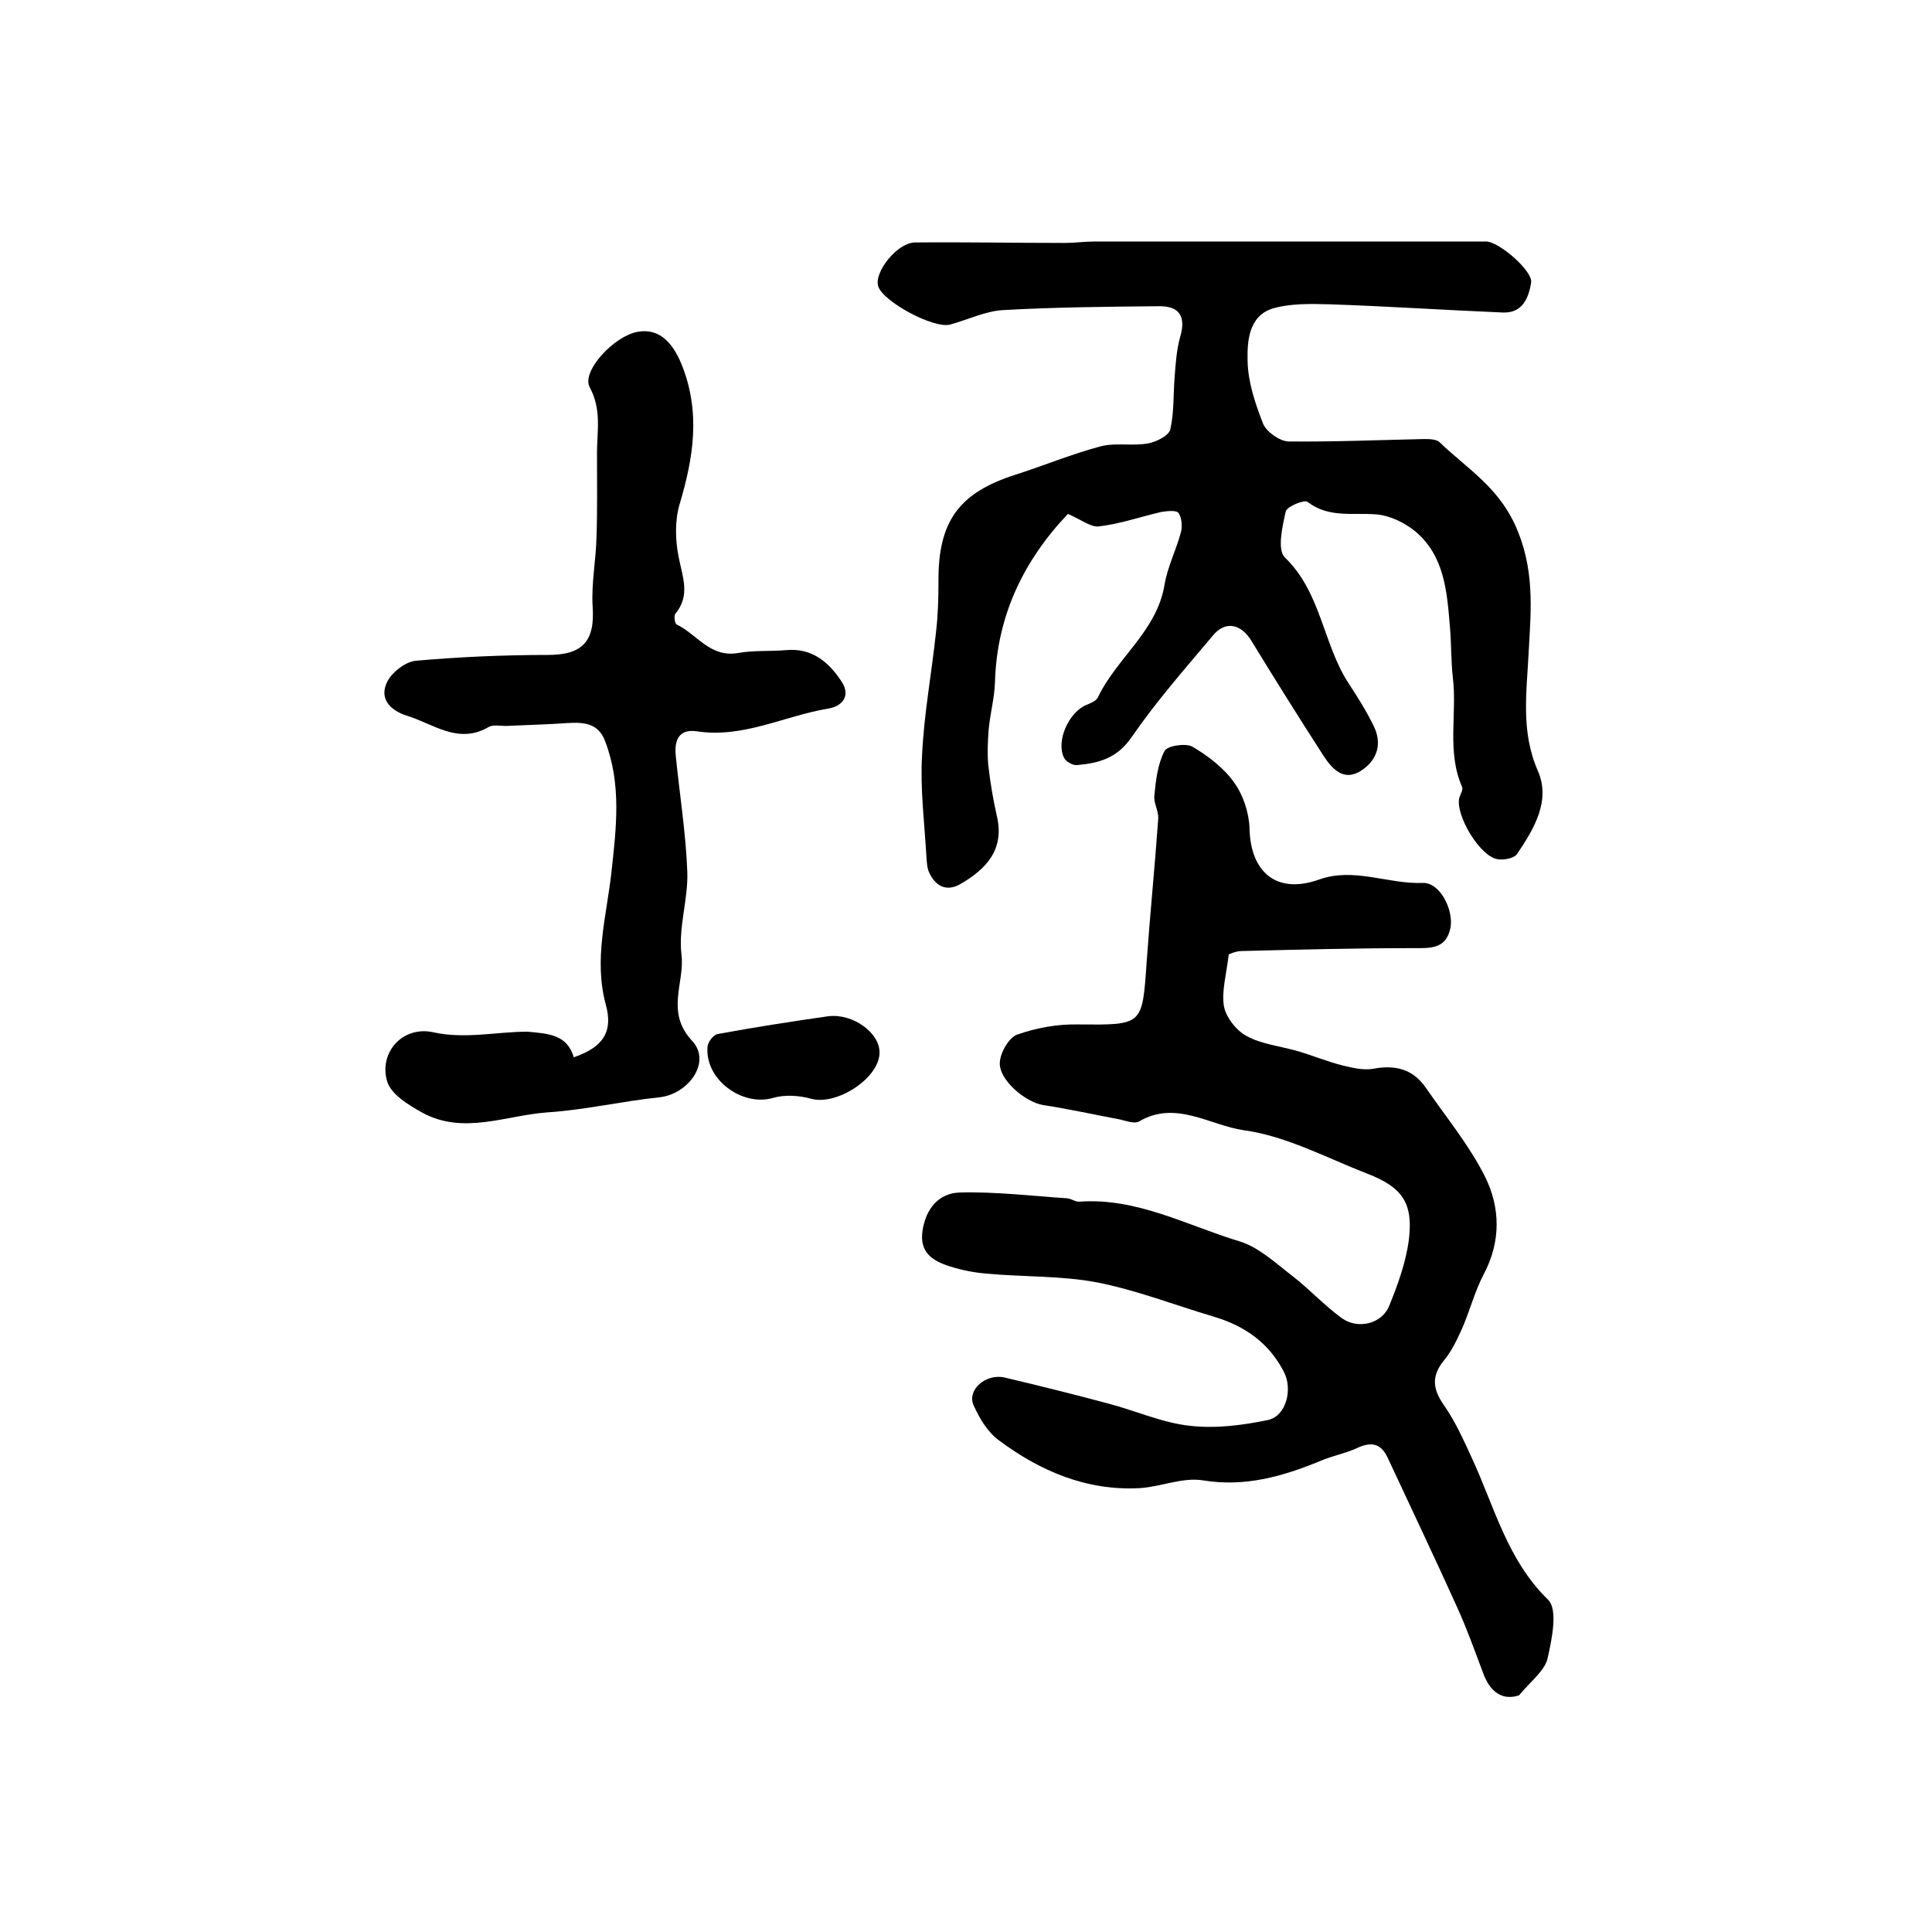 <?xml version="1.0" encoding="utf-8"?>
<!-- Generator: Adobe Illustrator 22.0.0, SVG Export Plug-In . SVG Version: 6.00 Build 0)  -->
<svg version="1.1" id="图层_1" xmlns="http://www.w3.org/2000/svg" xmlns:xlink="http://www.w3.org/1999/xlink" x="0px" y="0px"
	 viewBox="0 0 400 400" style="enable-background:new 0 0 400 400;" xml:space="preserve">
<style type="text/css">
	.st0{fill:#FFFFFF;}
</style>
<g>
	
	<path d="M254.4,197.6c-0.5,4.2-1.5,7.6-1,10.7c0.4,2.3,2.6,5.1,4.7,6.2c3.1,1.7,7,2.1,10.5,3.1c3.1,0.9,6.2,2.2,9.4,3
		c2,0.5,4.3,1,6.2,0.7c4.6-0.9,8.3,0,11,3.9c4.2,6.1,9,11.9,12.3,18.5c3.1,6.3,3.3,13.3-0.3,20.1c-1.9,3.6-2.9,7.7-4.6,11.5
		c-1,2.2-2.1,4.5-3.6,6.3c-2.7,3.3-2.4,6,0,9.4c2.3,3.3,4,7.1,5.7,10.8c4.7,10.1,7.3,21.1,15.8,29.4c2.1,2,0.8,8.2-0.1,12.2
		c-0.6,2.5-3.4,4.6-5.9,7.6c-3.3,1.1-6-0.5-7.5-4.8c-1.7-4.5-3.3-9-5.3-13.4c-4.7-10.4-9.6-20.7-14.4-31c-1.3-2.8-3.2-3.4-6.1-2.1
		c-2.5,1.2-5.4,1.7-7.9,2.8c-7.8,3.2-15.5,5.4-24.2,4c-4.2-0.7-8.7,1.3-13.1,1.6c-11,0.6-20.6-3.5-29.2-9.9c-2.3-1.7-4-4.5-5.2-7.2
		c-1.5-3.1,2.4-6.7,6.4-5.8c7.2,1.7,14.4,3.5,21.5,5.4c5.7,1.5,11.2,4,16.9,4.6c5.3,0.6,10.8-0.1,16.1-1.2c3.8-0.8,5.2-6.4,3.3-10
		c-3.1-6-8.1-9.5-14.5-11.4c-8.1-2.4-16-5.5-24.2-7.1c-7.4-1.4-15.1-1.1-22.7-1.8c-2.6-0.2-5.2-0.7-7.7-1.5
		c-3.5-1.1-6.4-2.8-5.7-7.4c0.7-4.7,3.5-7.8,7.7-7.9c7.4-0.2,14.9,0.7,22.3,1.2c0.8,0.1,1.6,0.7,2.4,0.7c11.9-0.9,22.3,4.9,33.2,8.2
		c4,1.2,7.5,4.5,11,7.2c3.5,2.7,6.6,6.1,10.2,8.7c3.3,2.4,8.3,1.2,9.8-2.5c1.8-4.4,3.5-9.1,4.1-13.8c0.9-7.6-1.4-10.8-8.6-13.6
		c-8.5-3.3-16.8-7.8-25.6-9c-7-1-14.1-6.3-21.7-1.8c-0.9,0.5-2.6-0.1-3.8-0.4c-5.3-1-10.7-2.2-16-3c-3.7-0.6-9.2-5.2-9-8.8
		c0.1-2.1,1.9-5.2,3.6-5.8c4-1.4,8.4-2.2,12.6-2.1c13.4,0.1,13.3,0.3,14.2-12.9c0.7-9.9,1.7-19.8,2.4-29.7c0.1-1.6-1-3.3-0.8-4.8
		c0.3-3.2,0.7-6.5,2.1-9.2c0.5-1.1,4.4-1.7,5.8-0.9c3.2,1.9,6.5,4.4,8.6,7.4c1.9,2.6,3.1,6.3,3.2,9.5c0.2,9.2,5.7,13.7,14.4,10.6
		c7.3-2.6,14.3,1,21.5,0.7c3.6-0.1,6.4,5.7,5.7,9.3c-0.9,4.5-4.3,4.2-7.8,4.2c-11.8,0-23.5,0.3-35.3,0.6
		C255.7,196.9,254.5,197.6,254.4,197.6z"/>
	<path d="M221.1,106.4c-9.2,9.7-14.7,21.1-15.1,34.8c-0.1,3.3-1,6.5-1.3,9.8c-0.2,2.4-0.3,4.9-0.1,7.3c0.4,3.6,1,7.2,1.8,10.7
		c1.6,6.9-2.2,10.9-7.5,14c-2.9,1.7-5.2,0.5-6.5-2.3c-0.5-1-0.5-2.3-0.6-3.4c-0.4-7-1.3-13.9-0.9-20.9c0.4-8.6,2-17.1,2.9-25.6
		c0.4-3.5,0.5-6.9,0.5-10.4c-0.1-12.5,4.3-18.4,15.9-22.1c5.9-1.9,11.7-4.3,17.7-5.9c3.1-0.8,6.6,0,9.8-0.6c1.7-0.3,4.3-1.6,4.6-2.9
		c0.8-3.5,0.6-7.2,0.9-10.9c0.2-2.7,0.4-5.5,1.1-8.1c1.3-4.3,0-6.6-4.5-6.5c-10.7,0.1-21.4,0.2-32.1,0.8c-3.7,0.2-7.3,2-11,3
		c-3.4,0.9-14-4.8-14.9-8c-0.8-2.9,3.9-8.9,7.6-9c10.3-0.1,20.6,0.1,31,0.1c2.1,0,4.2-0.3,6.3-0.3c27,0,54,0,81,0
		c2.6,0,9.7,6.1,9.3,8.5c-0.5,3.2-1.8,6.4-5.9,6.2c-12-0.5-23.9-1.3-35.9-1.7c-3.9-0.1-8.1-0.2-11.8,0.9c-4.9,1.6-5.2,6.8-5.1,10.9
		c0.1,4.4,1.6,8.8,3.2,12.9c0.7,1.7,3.4,3.6,5.2,3.7c9.4,0.1,18.7-0.3,28.1-0.5c1.1,0,2.6,0,3.3,0.7c5.5,5.3,11.8,9,15.5,16.9
		c4.2,9.1,3.4,17.5,2.9,26.4c-0.4,8.3-1.7,16.5,1.9,24.7c2.7,6.2-0.8,12-4.3,17.2c-0.6,0.9-2.7,1.3-4,1.1c-3.6-0.5-8.7-8.9-8-12.6
		c0.2-0.8,0.9-1.8,0.6-2.4c-3.2-7.3-1-15.1-1.9-22.6c-0.4-3.4-0.3-7-0.6-10.4c-0.6-7.3-1.1-14.8-7.2-19.9c-2.2-1.8-5.3-3.3-8.1-3.5
		c-4.8-0.4-9.8,0.8-14.2-2.6c-0.7-0.5-4.3,1-4.5,2c-0.7,3.1-1.8,7.9-0.2,9.5c7.5,7.2,7.9,17.8,13.1,25.9c1.9,2.9,3.8,5.9,5.3,9
		c1.8,3.6,0.8,7-2.5,9.2c-3.6,2.4-6-0.2-7.8-2.9c-5.1-7.9-10.1-15.9-15-23.9c-2.1-3.5-5.4-4.3-8-1.1c-5.8,6.9-11.7,13.6-16.8,21
		c-3,4.4-6.8,5.4-11.3,5.8c-0.9,0.1-2.3-0.7-2.7-1.5c-1.7-3.4,0.9-9.3,4.5-10.9c0.9-0.4,2.1-0.8,2.5-1.6
		c3.9-8.2,12.2-13.7,13.8-23.3c0.6-3.7,2.4-7.2,3.4-10.9c0.3-1.2,0.2-3-0.5-4c-0.4-0.6-2.4-0.4-3.6-0.2c-4.3,1-8.6,2.5-13,3
		C225.7,109.1,223.7,107.5,221.1,106.4z"/>
	<path d="M118.8,218.9c6.1-2.1,8.2-5.3,6.6-11c-2.5-9.3,0.2-18.3,1.2-27.4c1-9.1,2.1-18.1-1.3-27c-1.4-3.8-4.4-4-7.8-3.8
		c-4.2,0.3-8.5,0.4-12.8,0.6c-1.2,0-2.6-0.3-3.5,0.2c-6.3,3.7-11.4-0.6-16.9-2.3c-3.5-1.1-5.8-3.5-4.2-6.9c0.9-2,3.8-4.3,6-4.5
		c9.1-0.8,18.2-1.2,27.3-1.2c7.2,0,9.8-2.8,9.3-10c-0.3-4.8,0.7-9.6,0.8-14.5c0.2-5.8,0.1-11.5,0.1-17.3c0-4.5,1-9-1.5-13.6
		c-1.8-3.3,5-10.6,9.9-11.5c4.4-0.8,7.2,2.1,9.1,6.7c4,9.9,2.5,19.3-0.4,29c-1,3.4-0.9,7.4-0.2,10.9c0.8,4.1,2.5,8-0.7,11.8
		c-0.3,0.4-0.1,2,0.3,2.2c4.2,2,6.9,6.9,12.7,5.9c3.3-0.6,6.6-0.3,10-0.6c5.4-0.5,8.9,2.6,11.5,6.6c1.8,2.8,0.2,5-2.8,5.5
		c-9.1,1.5-17.6,6.2-27.3,4.7c-3.6-0.5-4.6,1.8-4.3,5c0.8,8,2.1,16.1,2.4,24.1c0.2,5.7-1.9,11.6-1.2,17.2c0.7,5.8-3.4,11.8,2.2,17.8
		c4.1,4.4-0.8,11.1-6.9,11.7c-7.7,0.8-15.3,2.6-23,3.1c-8.6,0.6-17.4,4.7-25.9,0.1c-2.9-1.6-6.7-3.9-7.4-6.7
		c-1.6-5.9,3.3-11.3,9.5-10c6.7,1.5,13.1-0.1,19.6-0.1C113.6,214,117.4,214.2,118.8,218.9z"/>
	<path d="M182.1,217.9c0,5.3-8.8,11-14.1,9.6c-2.5-0.7-5.5-0.9-7.9-0.2c-6.5,1.9-14.3-3.9-13.6-10.7c0.1-0.9,1.2-2.3,2-2.5
		c7.6-1.4,15.3-2.6,23-3.7C176.6,209.8,182.1,213.8,182.1,217.9z"/>
</g>
</svg>
